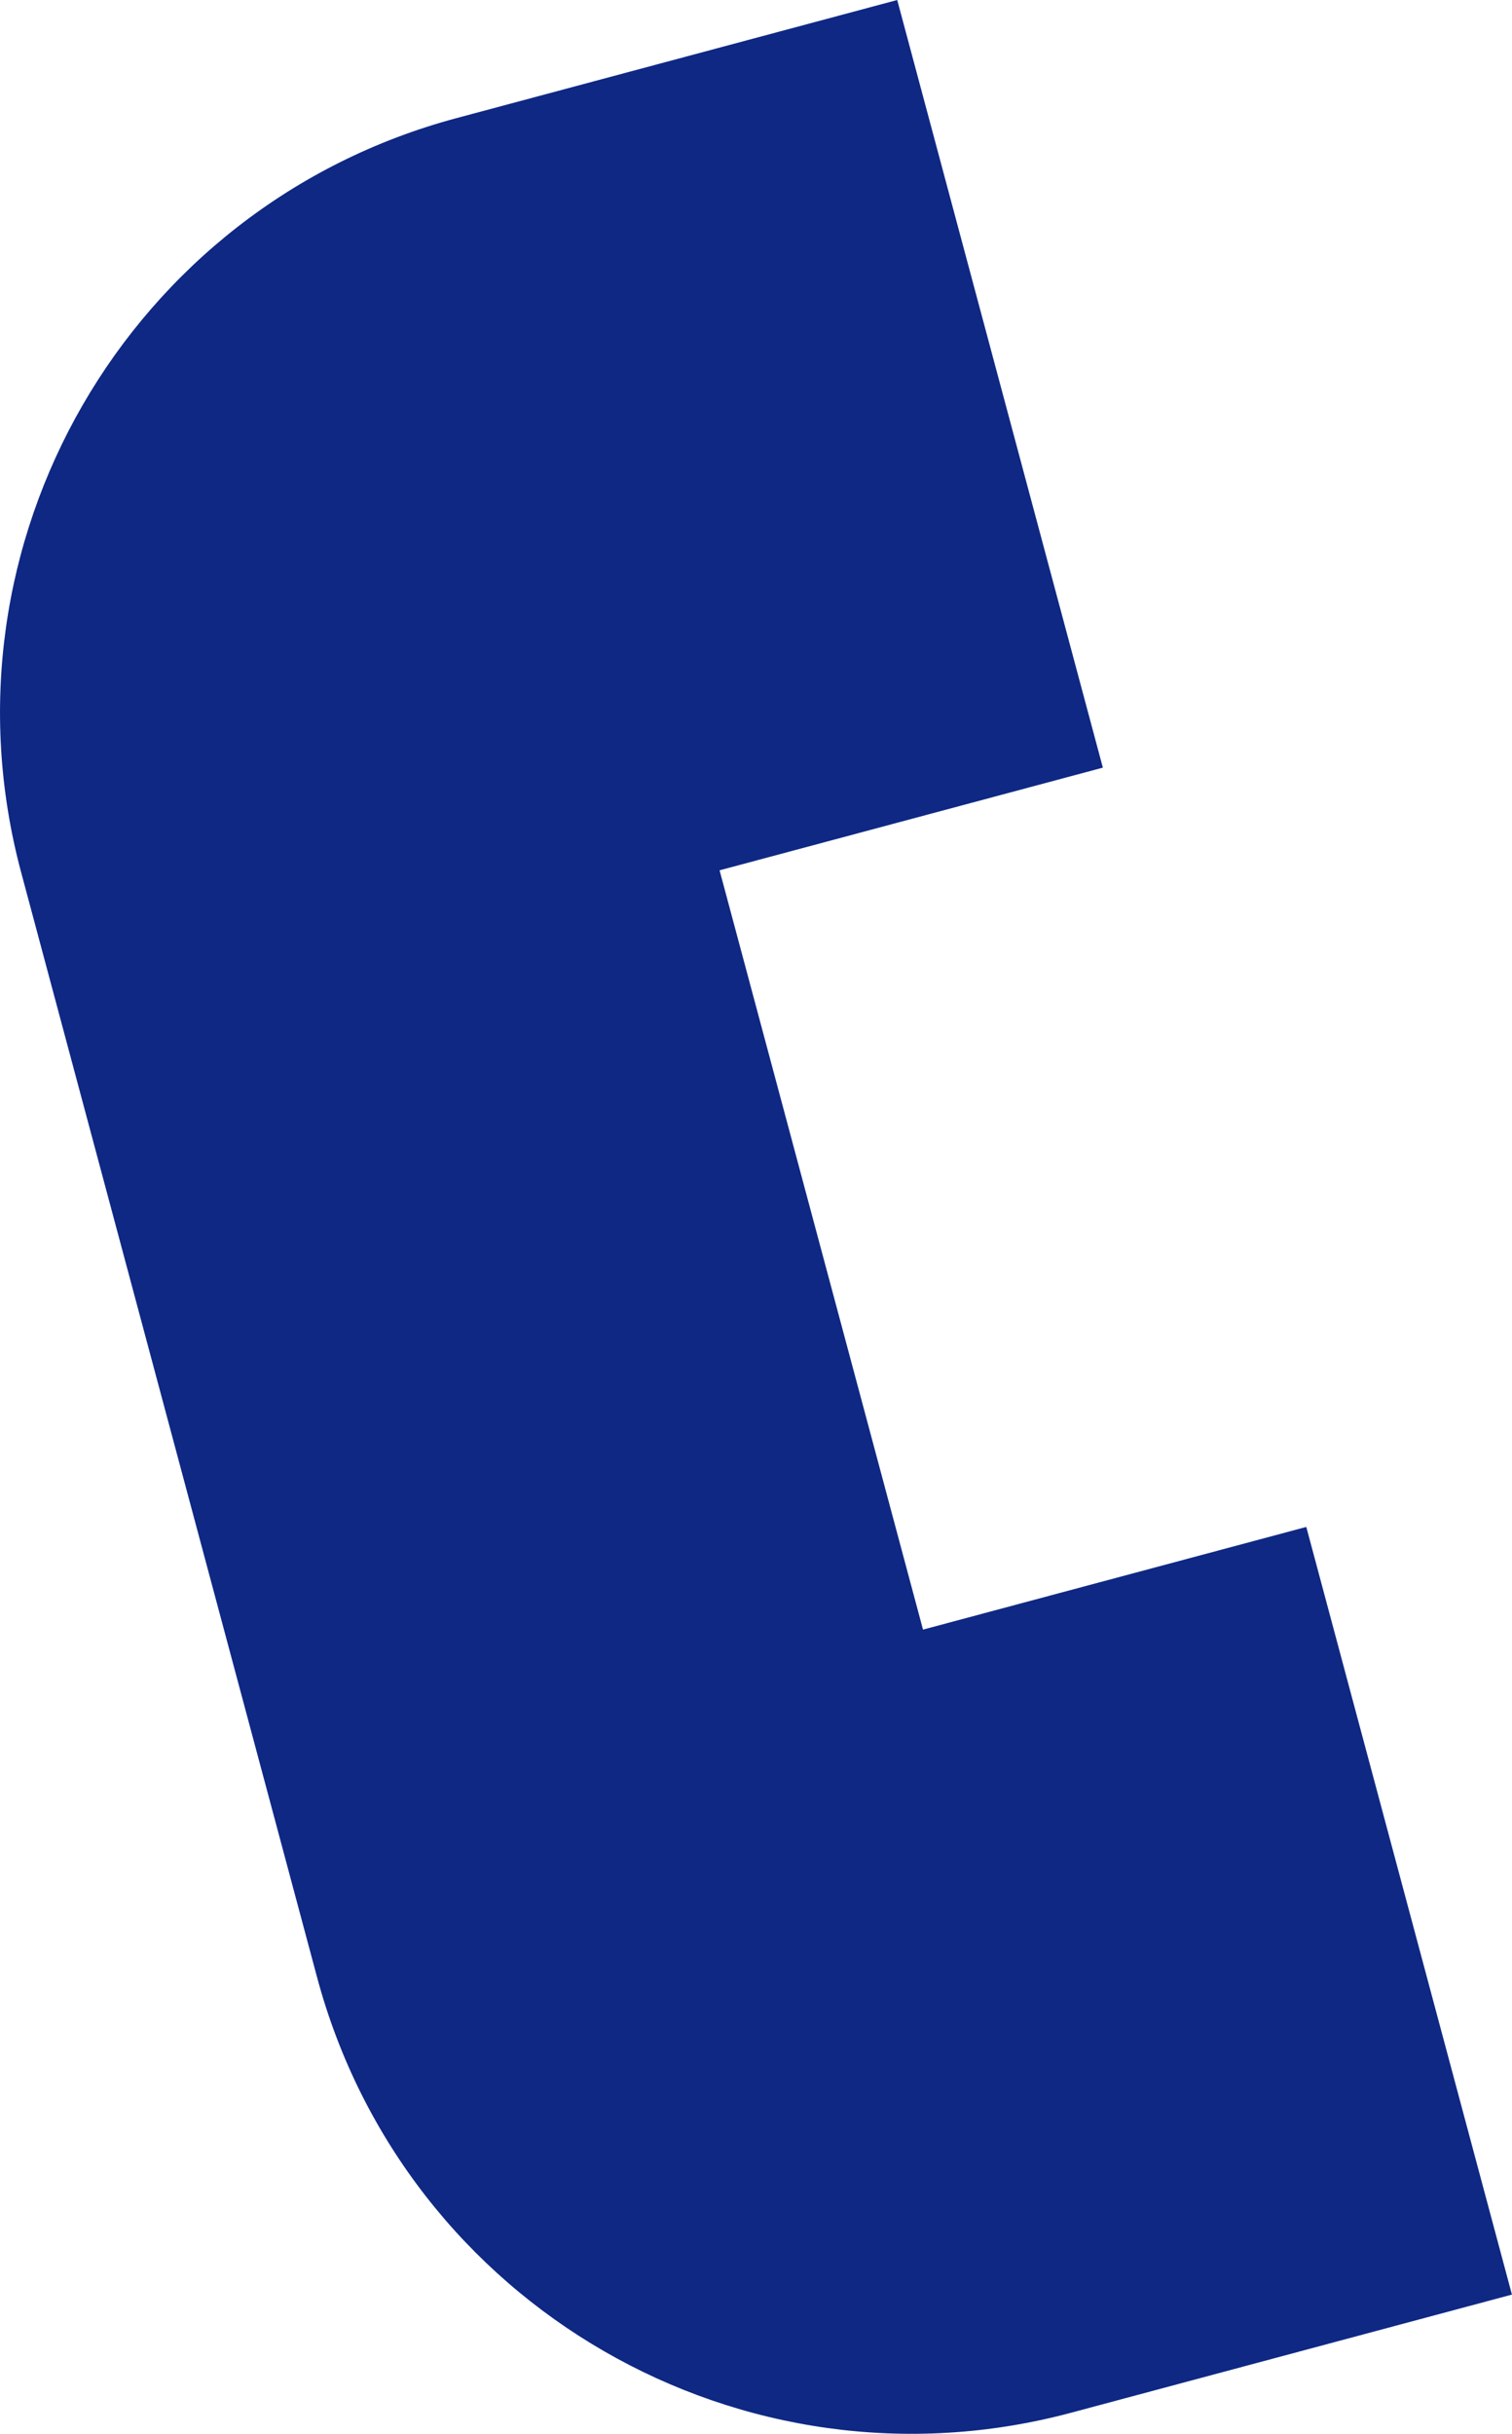 <?xml version="1.0" encoding="UTF-8"?>
<svg id="_レイヤー_1" data-name="レイヤー_1" xmlns="http://www.w3.org/2000/svg" version="1.1" viewBox="0 0 19.882 32">
  <!-- Generator: Adobe Illustrator 29.3.0, SVG Export Plug-In . SVG Version: 2.1.0 Build 146)  -->
  <defs>
    <style>
      .st0 {
        fill: #0e2884;
      }
    </style>
  </defs>
  <path class="st0" d="M11.798,0l2.704,10.093-5.04,1.35,2.675,9.983,5.04-1.35,2.704,10.093-5.795,1.553-0.0 0c-4.32,1.157-8.759-1.406-9.917-5.726L.278,11.47C-.879,7.15,1.684,2.71,6.003,1.553l5.795-1.553Z"/>
</svg>